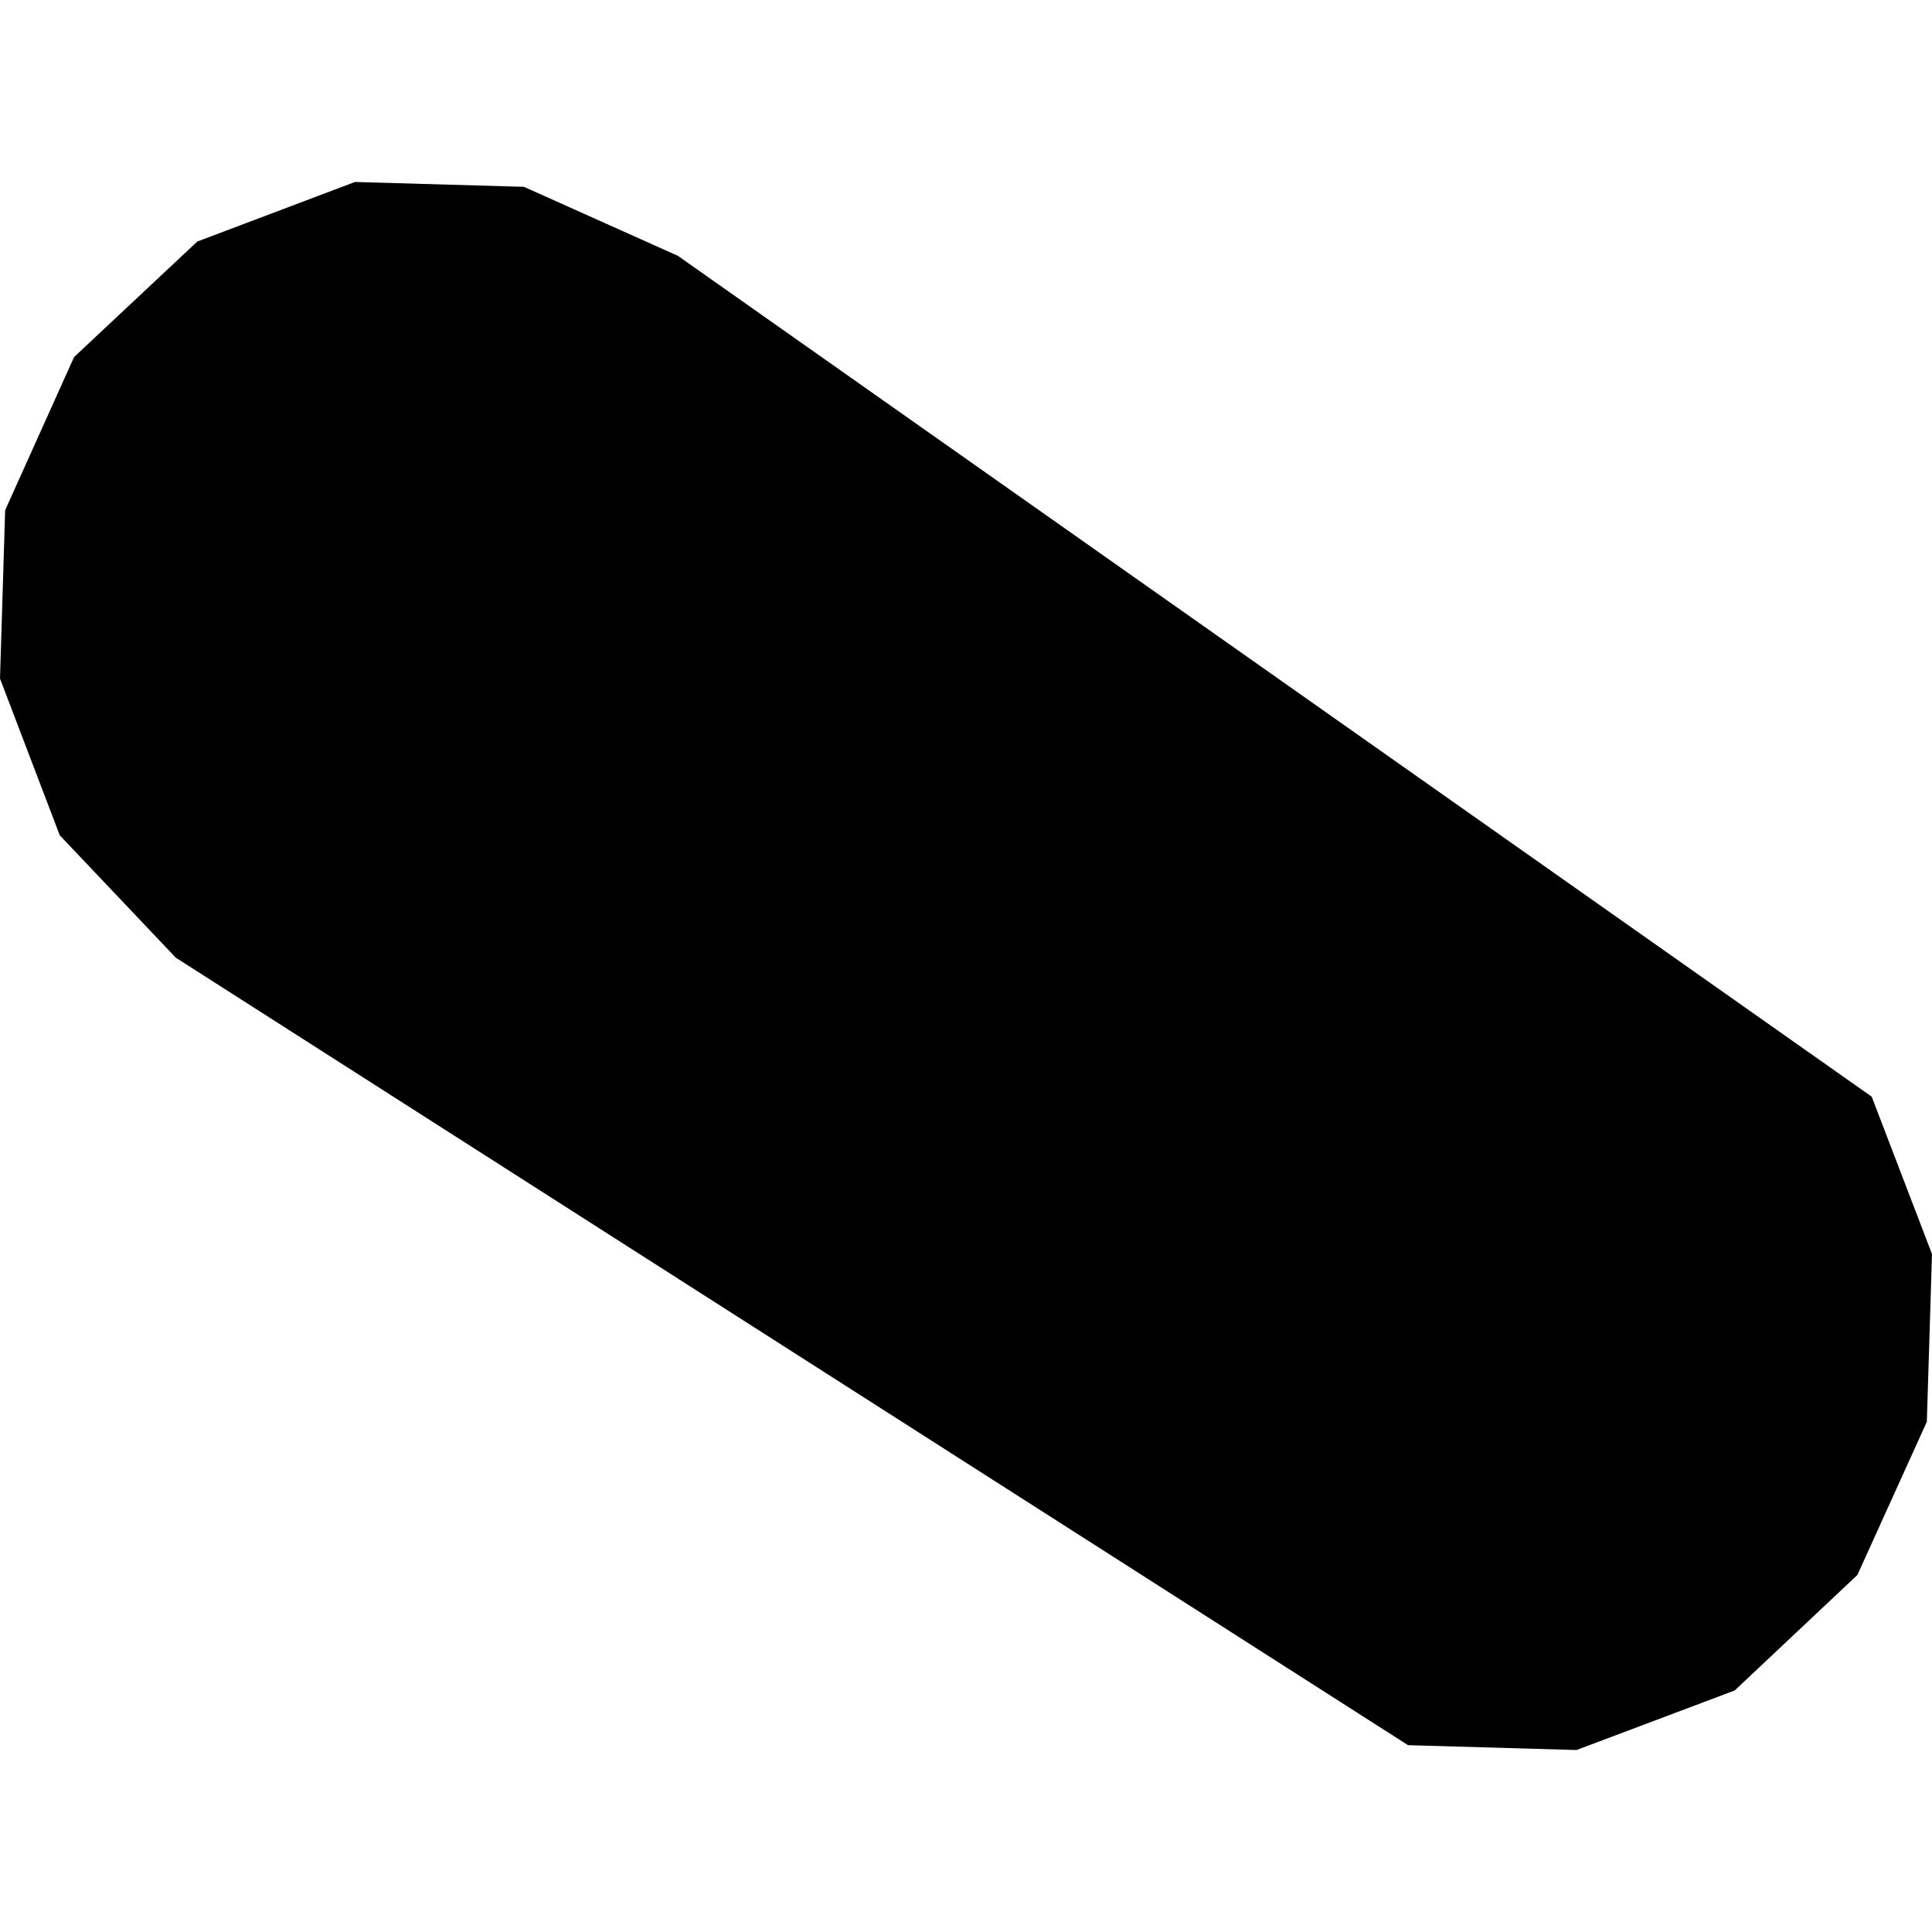 <?xml version="1.0" encoding="utf-8" standalone="no"?>
<!DOCTYPE svg PUBLIC "-//W3C//DTD SVG 1.1//EN"
  "http://www.w3.org/Graphics/SVG/1.1/DTD/svg11.dtd">
<!-- Created with matplotlib (https://matplotlib.org/) -->
<svg height="288pt" version="1.1" viewBox="0 0 288 288" width="288pt" xmlns="http://www.w3.org/2000/svg" xmlns:xlink="http://www.w3.org/1999/xlink">
 <defs>
  <style type="text/css">
*{stroke-linecap:butt;stroke-linejoin:round;}
  </style>
 </defs>
 <g id="figure_1">
  <g id="patch_1">
   <path d="M 0 288 
L 288 288 
L 288 0 
L 0 0 
z
" style="fill:none;opacity:0;"/>
  </g>
  <g id="axes_1">
   <g id="PatchCollection_1">
    <path clip-path="url(#p8c514e2ccb)" d="M 26.207 142.763 
L 8.908 124.52 
L 0 101.15 
L 0.768 76.057 
L 11.042 53.224 
L 29.41 36.004 
L 52.913 27.127 
L 78.103 27.849 
L 101.054 38.138 
L 279.014 163.48 
L 288 186.941 
L 287.231 211.941 
L 276.88 234.776 
L 258.589 251.994 
L 235.009 260.873 
L 209.895 260.15 
L 26.207 142.763 
"/>
   </g>
  </g>
 </g>
 <defs>
  <clipPath id="p8c514e2ccb">
   <rect height="233.746" width="288" x="0" y="27.127"/>
  </clipPath>
 </defs>
</svg>
